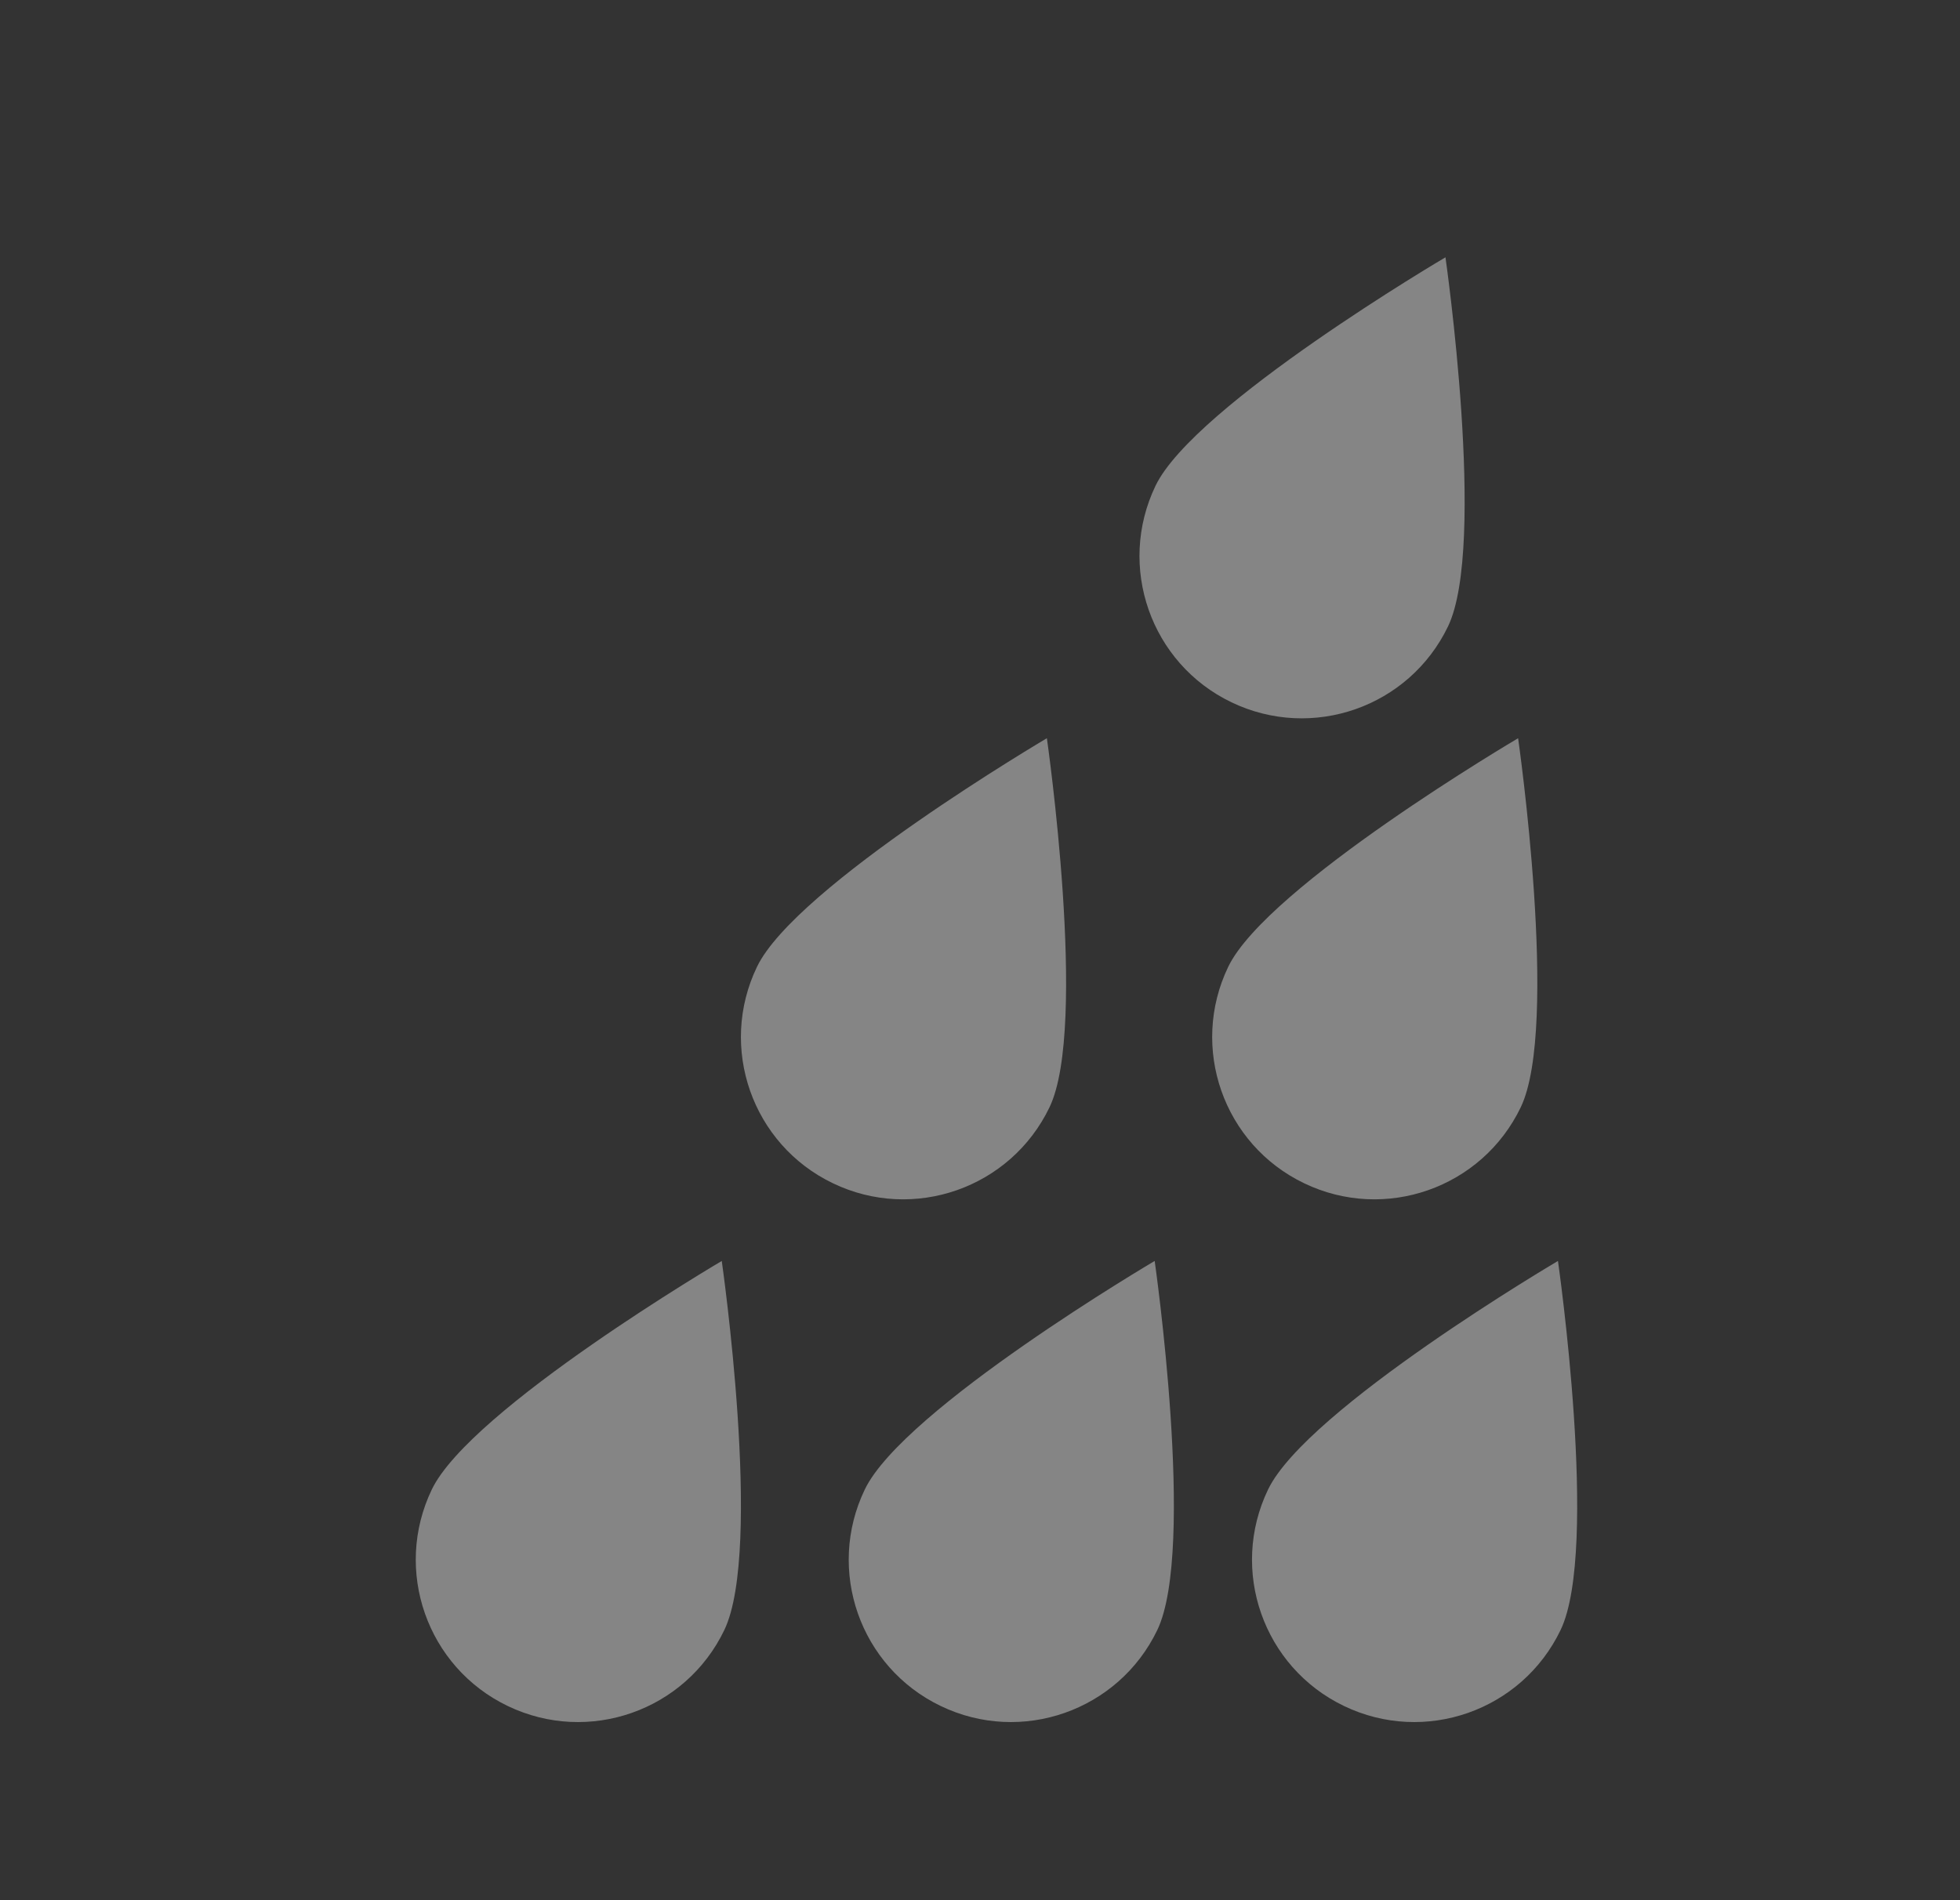 <svg width="33" height="32" viewBox="0 0 33 32" fill="none" xmlns="http://www.w3.org/2000/svg">
<rect x="0" y="0" width="33" height="32" fill="#333333" stroke="none"/>
<g id="weather" opacity="0.4">
<path id="path68" d="M7.27 25.084C6.617 26.444 7.189 28.077 8.549 28.73C9.909 29.384 11.542 28.811 12.195 27.451C12.849 26.091 12.152 21.235 12.152 21.235C12.152 21.235 7.924 23.725 7.27 25.084Z" fill="white"/>
<path id="path70" d="M14.56 25.084C13.906 26.444 14.479 28.077 15.839 28.73C17.198 29.384 18.831 28.811 19.485 27.451C20.138 26.091 19.441 21.235 19.441 21.235C19.441 21.235 15.213 23.725 14.56 25.084Z" fill="white"/>
<path id="path72" d="M17.67 18.648C18.324 17.289 17.626 12.432 17.626 12.432C17.626 12.432 13.399 14.922 12.745 16.282C12.091 17.641 12.664 19.275 14.024 19.927C15.384 20.581 17.016 20.008 17.67 18.648Z" fill="white"/>
<path id="path74" d="M21.958 19.927C23.318 20.581 24.95 20.008 25.604 18.648C26.258 17.289 25.56 12.432 25.56 12.432C25.56 12.432 21.333 14.922 20.679 16.282C20.026 17.641 20.598 19.275 21.958 19.927Z" fill="white"/>
<path id="path76" d="M24.38 10.549C25.034 9.189 24.337 4.333 24.337 4.333C24.337 4.333 20.109 6.821 19.455 8.181C18.802 9.541 19.374 11.174 20.734 11.827C22.094 12.48 23.726 11.909 24.38 10.549Z" fill="white"/>
<path id="path78" d="M26.231 21.235C26.231 21.235 22.004 23.725 21.35 25.084C20.696 26.444 21.269 28.077 22.629 28.73C23.989 29.384 25.621 28.811 26.275 27.451C26.929 26.091 26.231 21.235 26.231 21.235Z" fill="white"/>
</g>
</svg>
